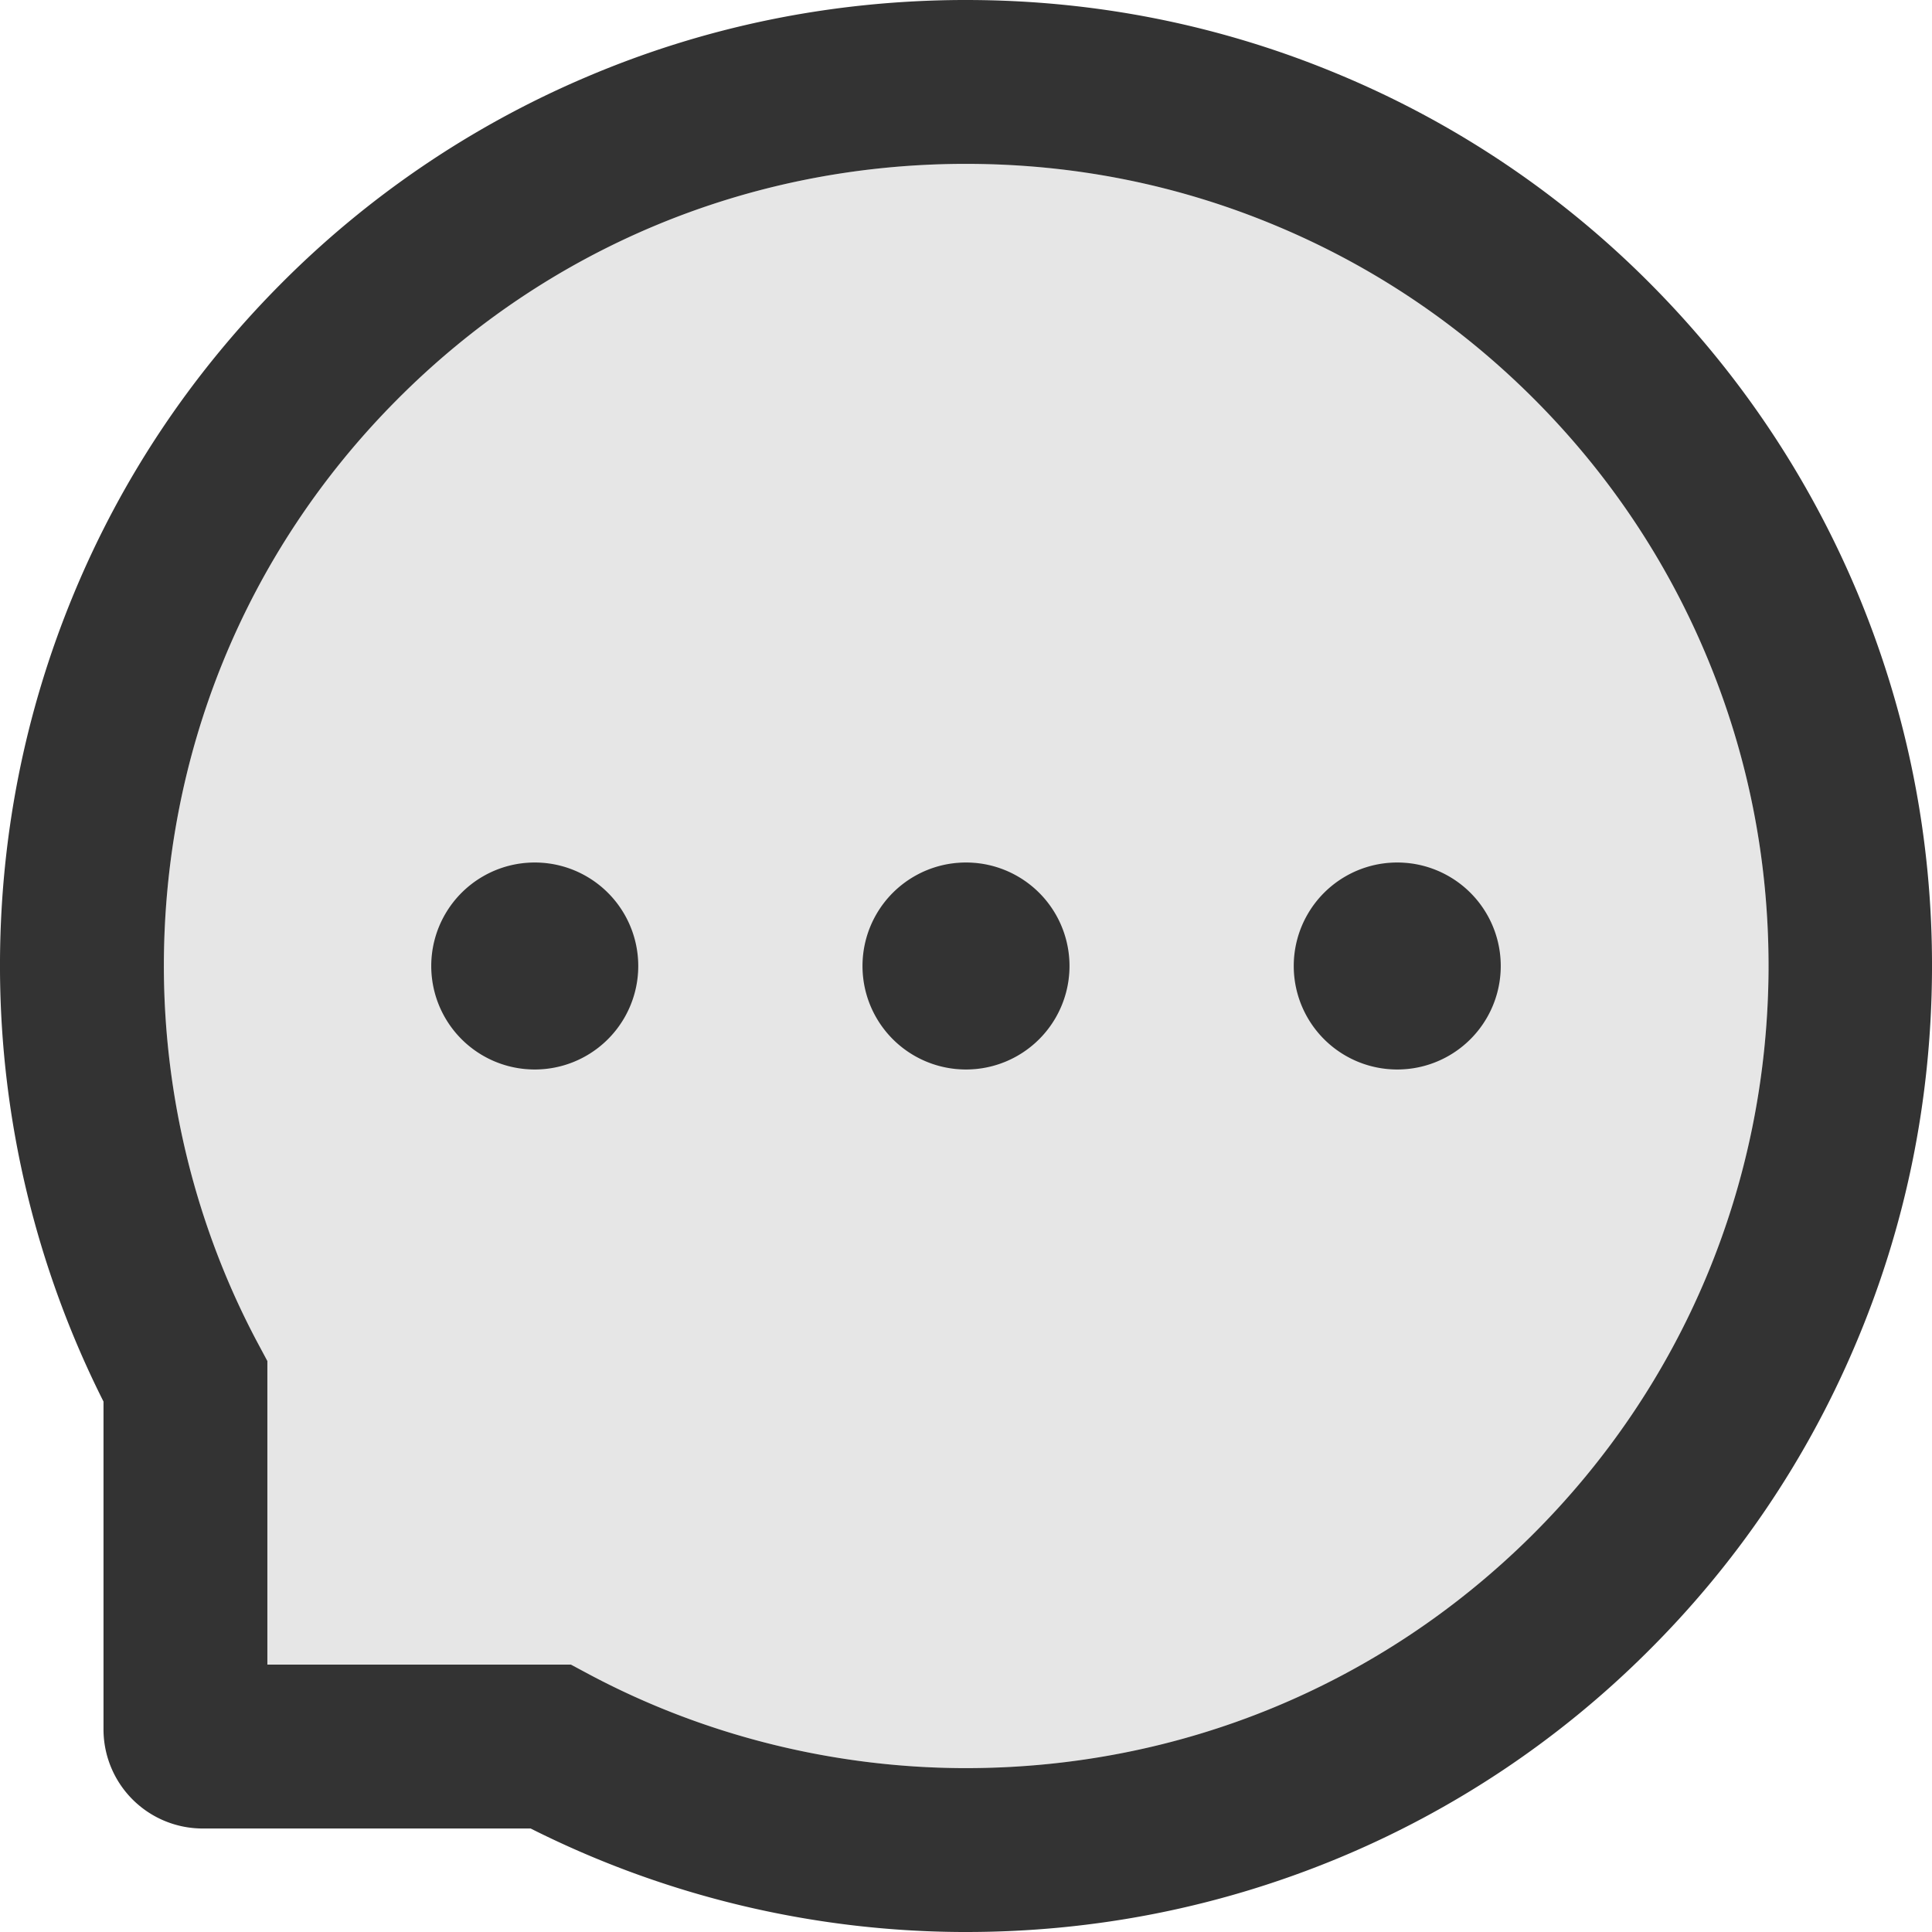 <svg viewBox="64 64 896 896" focusable="false" xmlns="http://www.w3.org/2000/svg"><path d="M775.3 248.9a369.62 369.62 0 00-119-80A370.2 370.2 0 00512.1 140h-1.7c-99.7.4-193 39.4-262.8 109.9-69.9 70.5-108 164.1-107.6 263.8.3 60.3 15.3 120.2 43.5 173.1l4.5 8.4V836h140.8l8.4 4.5c52.9 28.2 112.8 43.2 173.1 43.5h1.7c99 0 192-38.2 262.1-107.6 70.4-69.8 109.5-163.1 110.1-262.7.2-50.6-9.5-99.6-28.9-145.8a370.15 370.15 0 00-80-119zM312 560a48.01 48.01 0 010-96 48.01 48.01 0 010 96zm200 0a48.01 48.01 0 010-96 48.01 48.01 0 010 96zm200 0a48.01 48.01 0 010-96 48.01 48.01 0 010 96z" fill="#E6E6E6" /><path d="M664 512a48 48 0 1096 0 48 48 0 10-96 0zm-400 0a48 48 0 1096 0 48 48 0 10-96 0z" fill="#333" /><path d="M925.2 338.4c-22.6-53.7-55-101.9-96.3-143.3a444.35 444.35 0 00-143.3-96.3C630.6 75.7 572.2 64 512 64h-2c-60.6.3-119.3 12.3-174.5 35.9a445.35 445.35 0 00-142 96.5c-40.9 41.3-73 89.3-95.2 142.8-23 55.4-34.6 114.3-34.3 174.9A449.4 449.4 0 00112 714v152a46 46 0 0046 46h152.1A449.4 449.4 0 00510 960h2.1c59.9 0 118-11.6 172.7-34.3a444.48 444.48 0 00142.8-95.2c41.3-40.9 73.8-88.7 96.5-142 23.6-55.2 35.6-113.9 35.9-174.5.3-60.9-11.5-120-34.8-175.6zm-151.1 438C704 845.8 611 884 512 884h-1.7c-60.3-.3-120.2-15.3-173.1-43.5l-8.4-4.5H188V695.2l-4.5-8.4C155.3 633.9 140.3 574 140 513.7c-.4-99.7 37.7-193.3 107.6-263.8 69.8-70.5 163.1-109.5 262.8-109.9h1.7c50 0 98.5 9.7 144.2 28.9 44.6 18.7 84.6 45.6 119 80 34.3 34.3 61.3 74.4 80 119 19.4 46.2 29.1 95.2 28.9 145.8-.6 99.6-39.7 192.9-110.1 262.7z" fill="#333" /><path d="M464 512a48 48 0 1096 0 48 48 0 10-96 0z" fill="#333" /></svg>